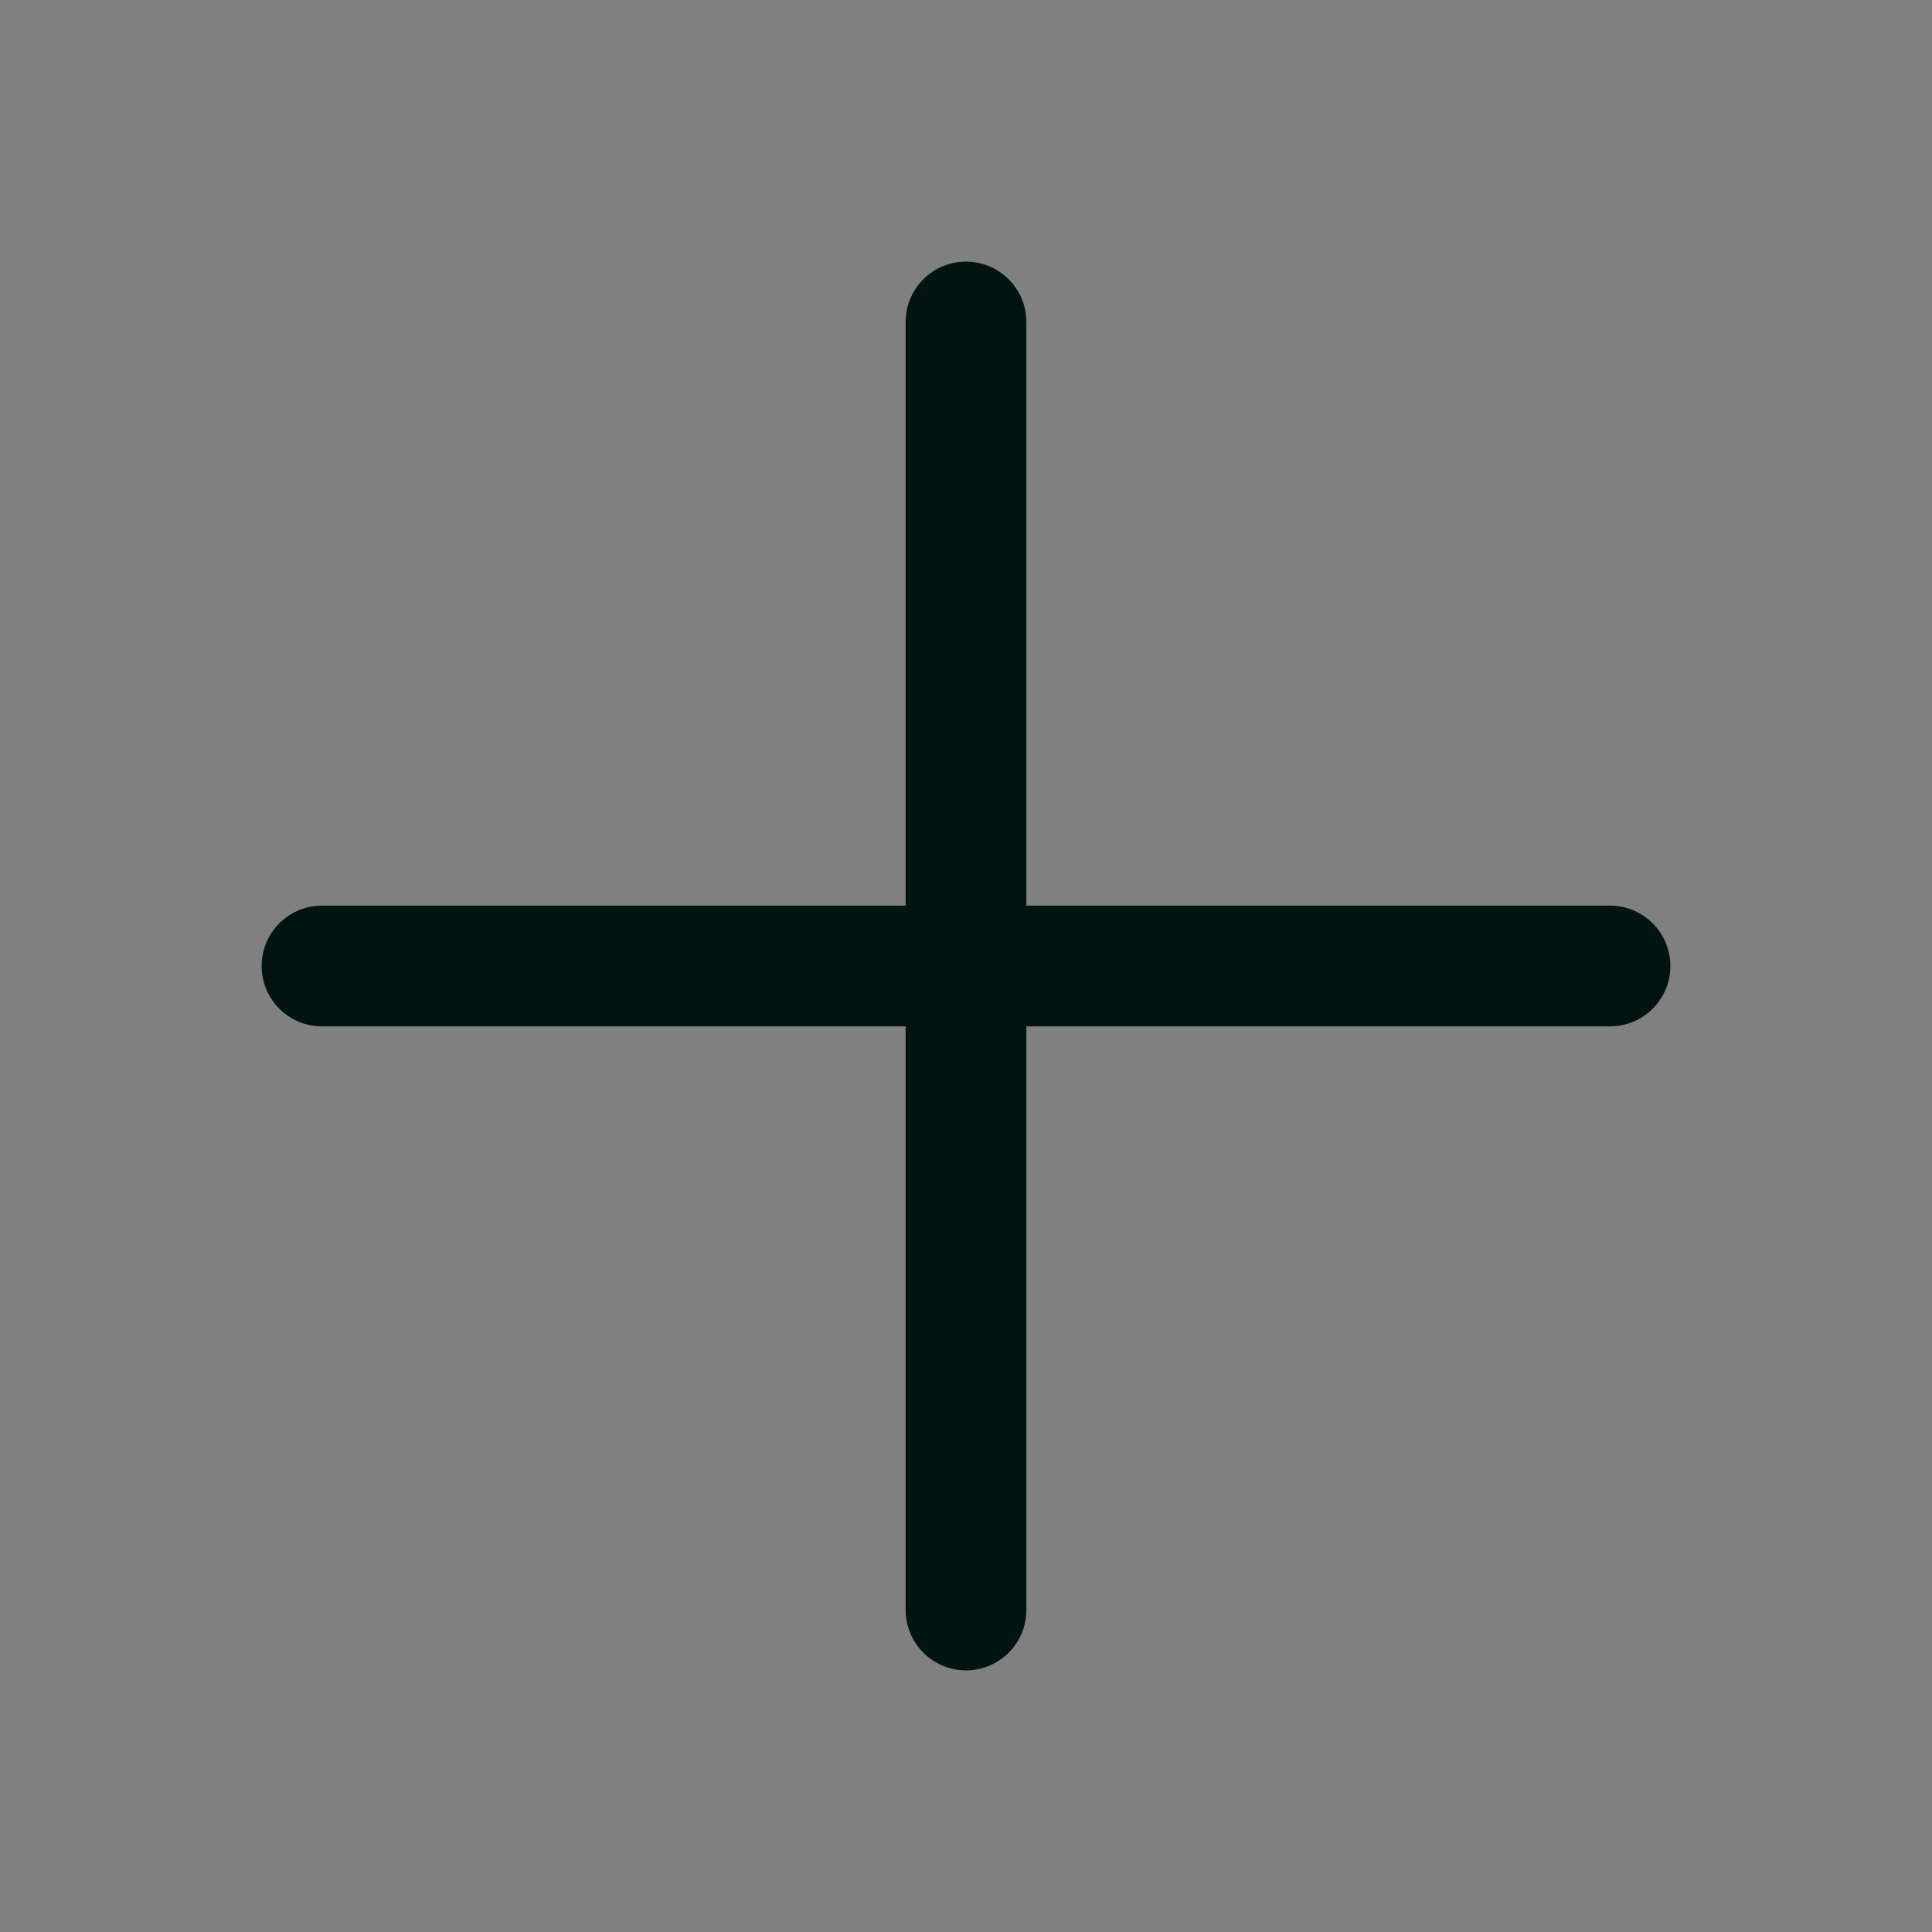 <svg width="24" height="24" viewBox="0 0 24 24" fill="none" xmlns="http://www.w3.org/2000/svg">
<rect x="0" y="0" width="24" height="24" fill="#808080" stroke="none"/>
<g id="Add">
<g id="Vector">
<path d="M4 12H20H4ZM12 20V12V4" fill="white"/>
<path d="M4 12H20M12 20V12V4" stroke="#001411" stroke-width="1.5" stroke-linecap="round"/>
</g>
</g>
</svg>
